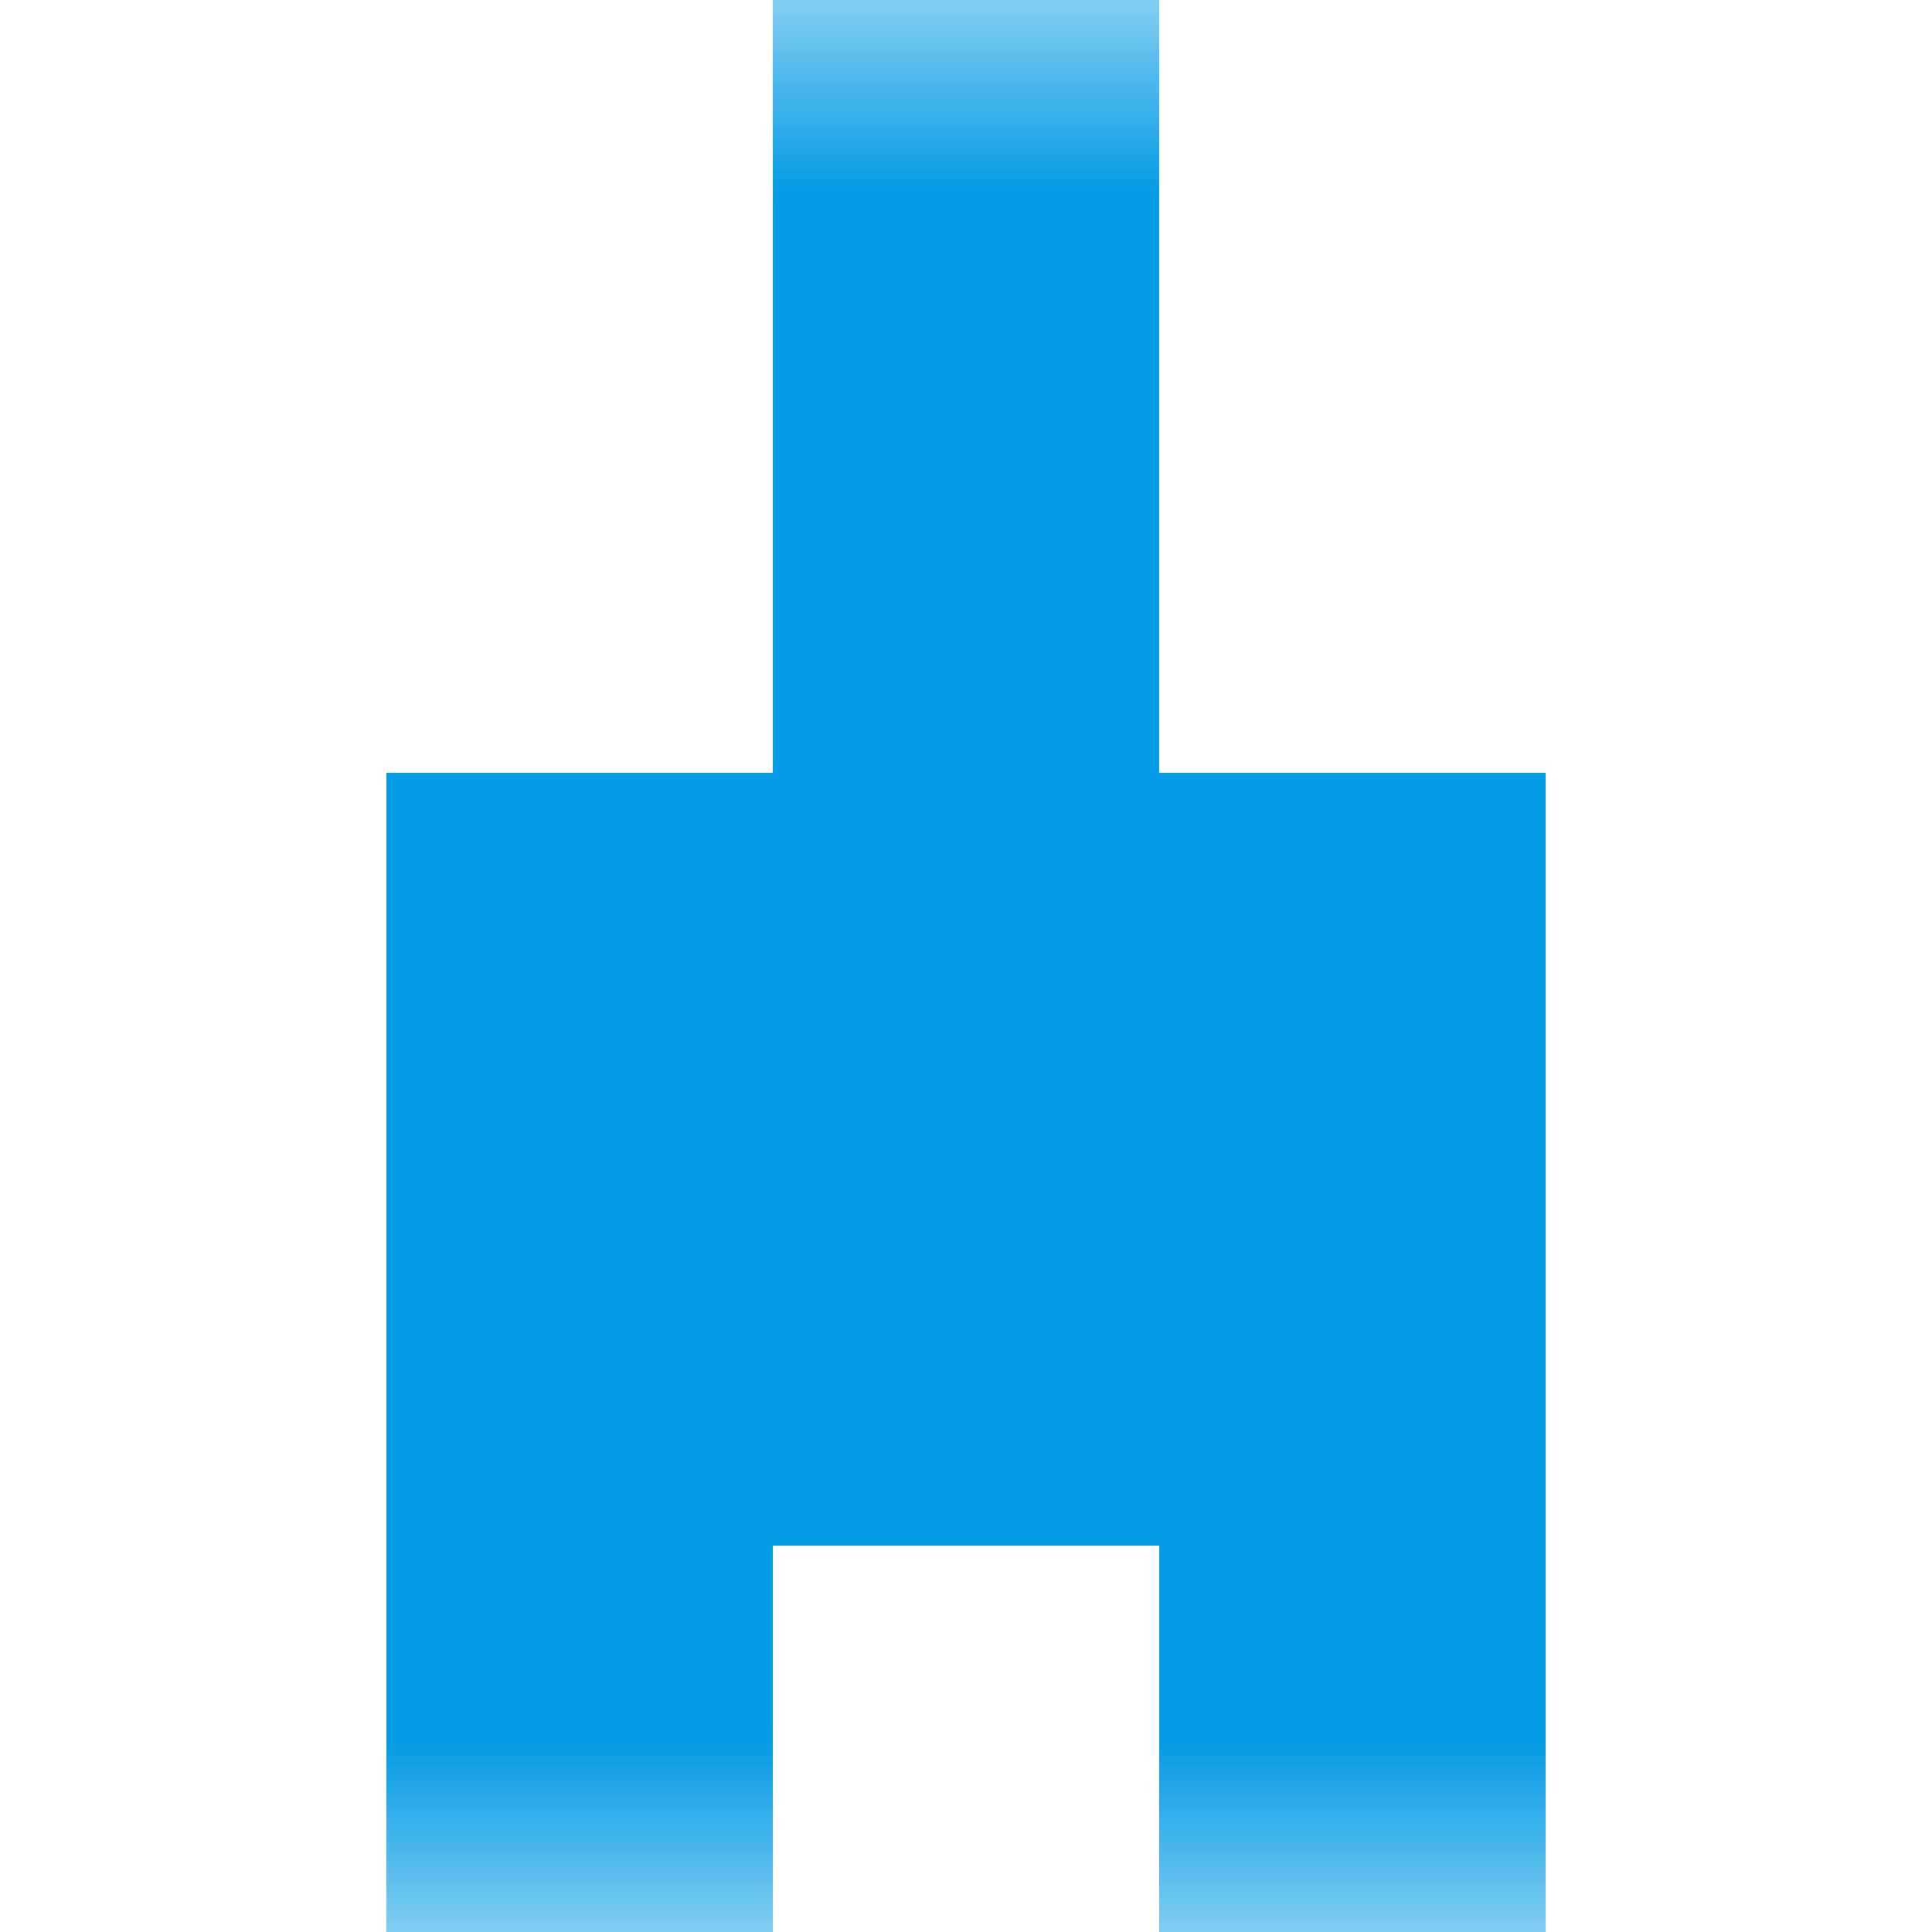 <svg xmlns="http://www.w3.org/2000/svg" viewBox="0 0 5 5" fill="none" shape-rendering="crispEdges"><mask id="viewboxMask"><rect width="5" height="5" rx="0" ry="0" x="0" y="0" fill="#fff" /></mask><g mask="url(#viewboxMask)"><path fill="#039be5" d="M2 0h1v1H2z"/><path fill="#039be5" d="M2 1h1v1H2z"/><path fill="#039be5" d="M1 2h3v1H1z"/><path fill="#039be5" d="M1 3h3v1H1z"/><path d="M2 4H1v1h1V4ZM4 4H3v1h1V4Z" fill="#039be5"/></g></svg>